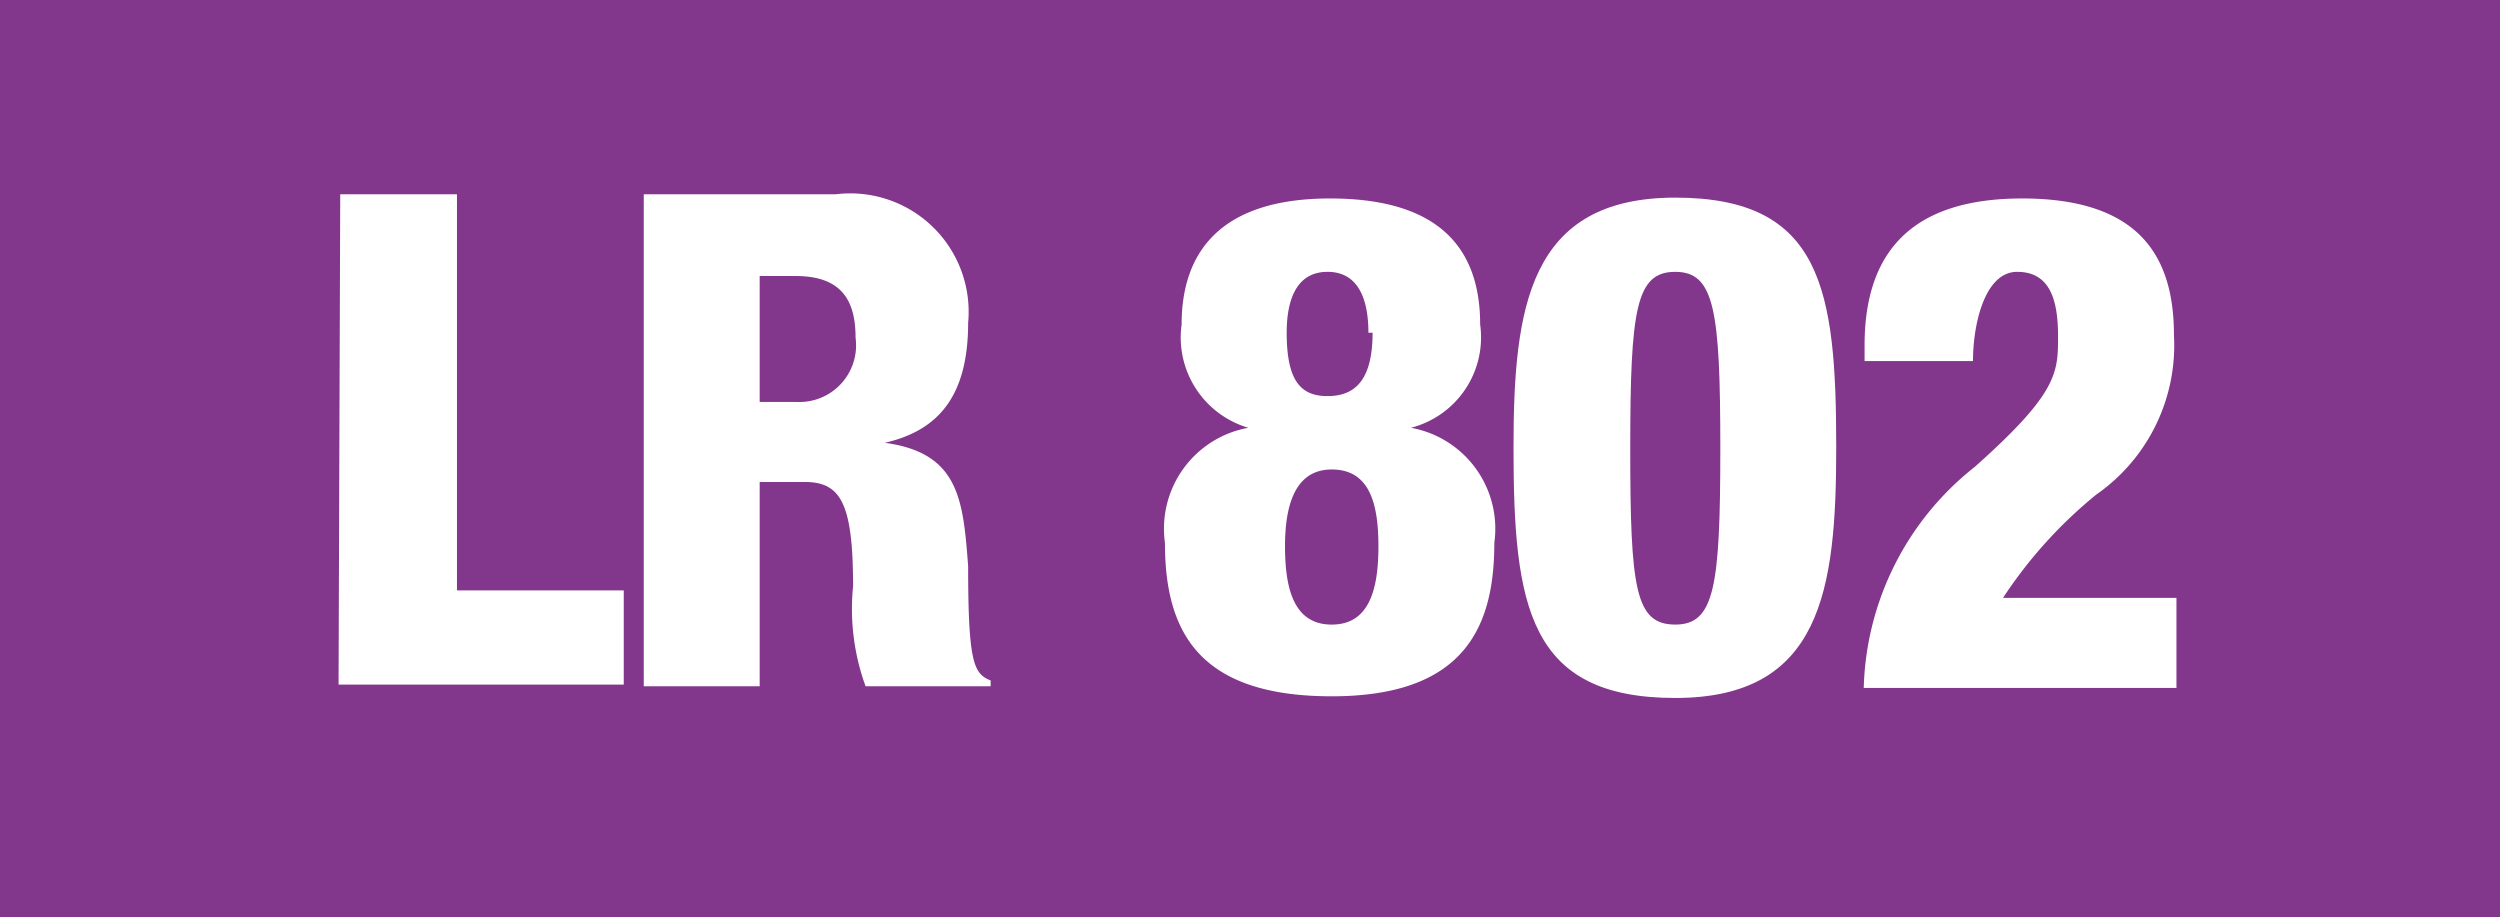 <svg xmlns="http://www.w3.org/2000/svg" viewBox="0 0 29.98 11"><defs><style>.cls-1{fill:#82368c;}.cls-2{fill:#fff;}</style></defs><title>LR802</title><g id="Calque_2" data-name="Calque 2"><g id="Calque_1-2" data-name="Calque 1"><rect class="cls-1" width="29.98" height="11"/><path class="cls-2" d="M-57.94,891.25h1.4V896h2v1.13h-3.42Z" transform="translate(62.02 -888.92)"/><path class="cls-2" d="M-54.3,891.25H-52a1.42,1.42,0,0,1,1.59,1.54c0,.86-.34,1.29-1,1.44v0c.89.12.94.68,1,1.48,0,1.17.07,1.29.27,1.37v.07h-1.5a2.72,2.72,0,0,1-.15-1.2c0-1-.15-1.25-.58-1.25h-.54v2.45H-54.3Zm1.39,2.49h.44a.68.68,0,0,0,.71-.77c0-.45-.17-.74-.72-.74h-.43Z" transform="translate(62.02 -888.92)"/><path class="cls-2" d="M-44.27,892.81a1.12,1.12,0,0,1-.83,1.24v0a1.23,1.23,0,0,1,1,1.38c0,1-.35,1.84-1.95,1.84s-2-.78-2-1.84a1.23,1.23,0,0,1,1-1.38v0a1.13,1.13,0,0,1-.8-1.24c0-.88.48-1.51,1.78-1.51S-44.27,891.89-44.27,892.81Zm-2.34,2.66c0,.52.11.94.56.94s.56-.42.56-.94-.11-.92-.56-.92S-46.61,895-46.61,895.47Zm1-2.56c0-.4-.12-.73-.49-.73s-.49.33-.49.73c0,.58.17.76.49.76S-45.56,893.49-45.56,892.91Z" transform="translate(62.02 -888.92)"/><path class="cls-2" d="M-41.93,897.29c-1.76,0-1.94-1.1-1.94-3,0-1.68.18-3,1.94-3s1.93,1.1,1.93,3C-40,896-40.18,897.29-41.93,897.29Zm0-.88c.47,0,.54-.45.54-2.11s-.07-2.12-.54-2.12-.54.44-.54,2.12S-42.41,896.41-41.93,896.41Z" transform="translate(62.02 -888.92)"/><path class="cls-2" d="M-39.66,893.25v-.19c0-1.18.63-1.76,1.89-1.76,1.43,0,1.82.72,1.82,1.64a2.18,2.18,0,0,1-.93,1.91A5.45,5.45,0,0,0-38,896.09h2.08v1.08h-3.75a3.49,3.49,0,0,1,1.33-2.65c1-.89,1-1.13,1-1.57s-.1-.77-.49-.77-.53.63-.53,1.07Z" transform="translate(62.02 -888.92)"/></g></g></svg>